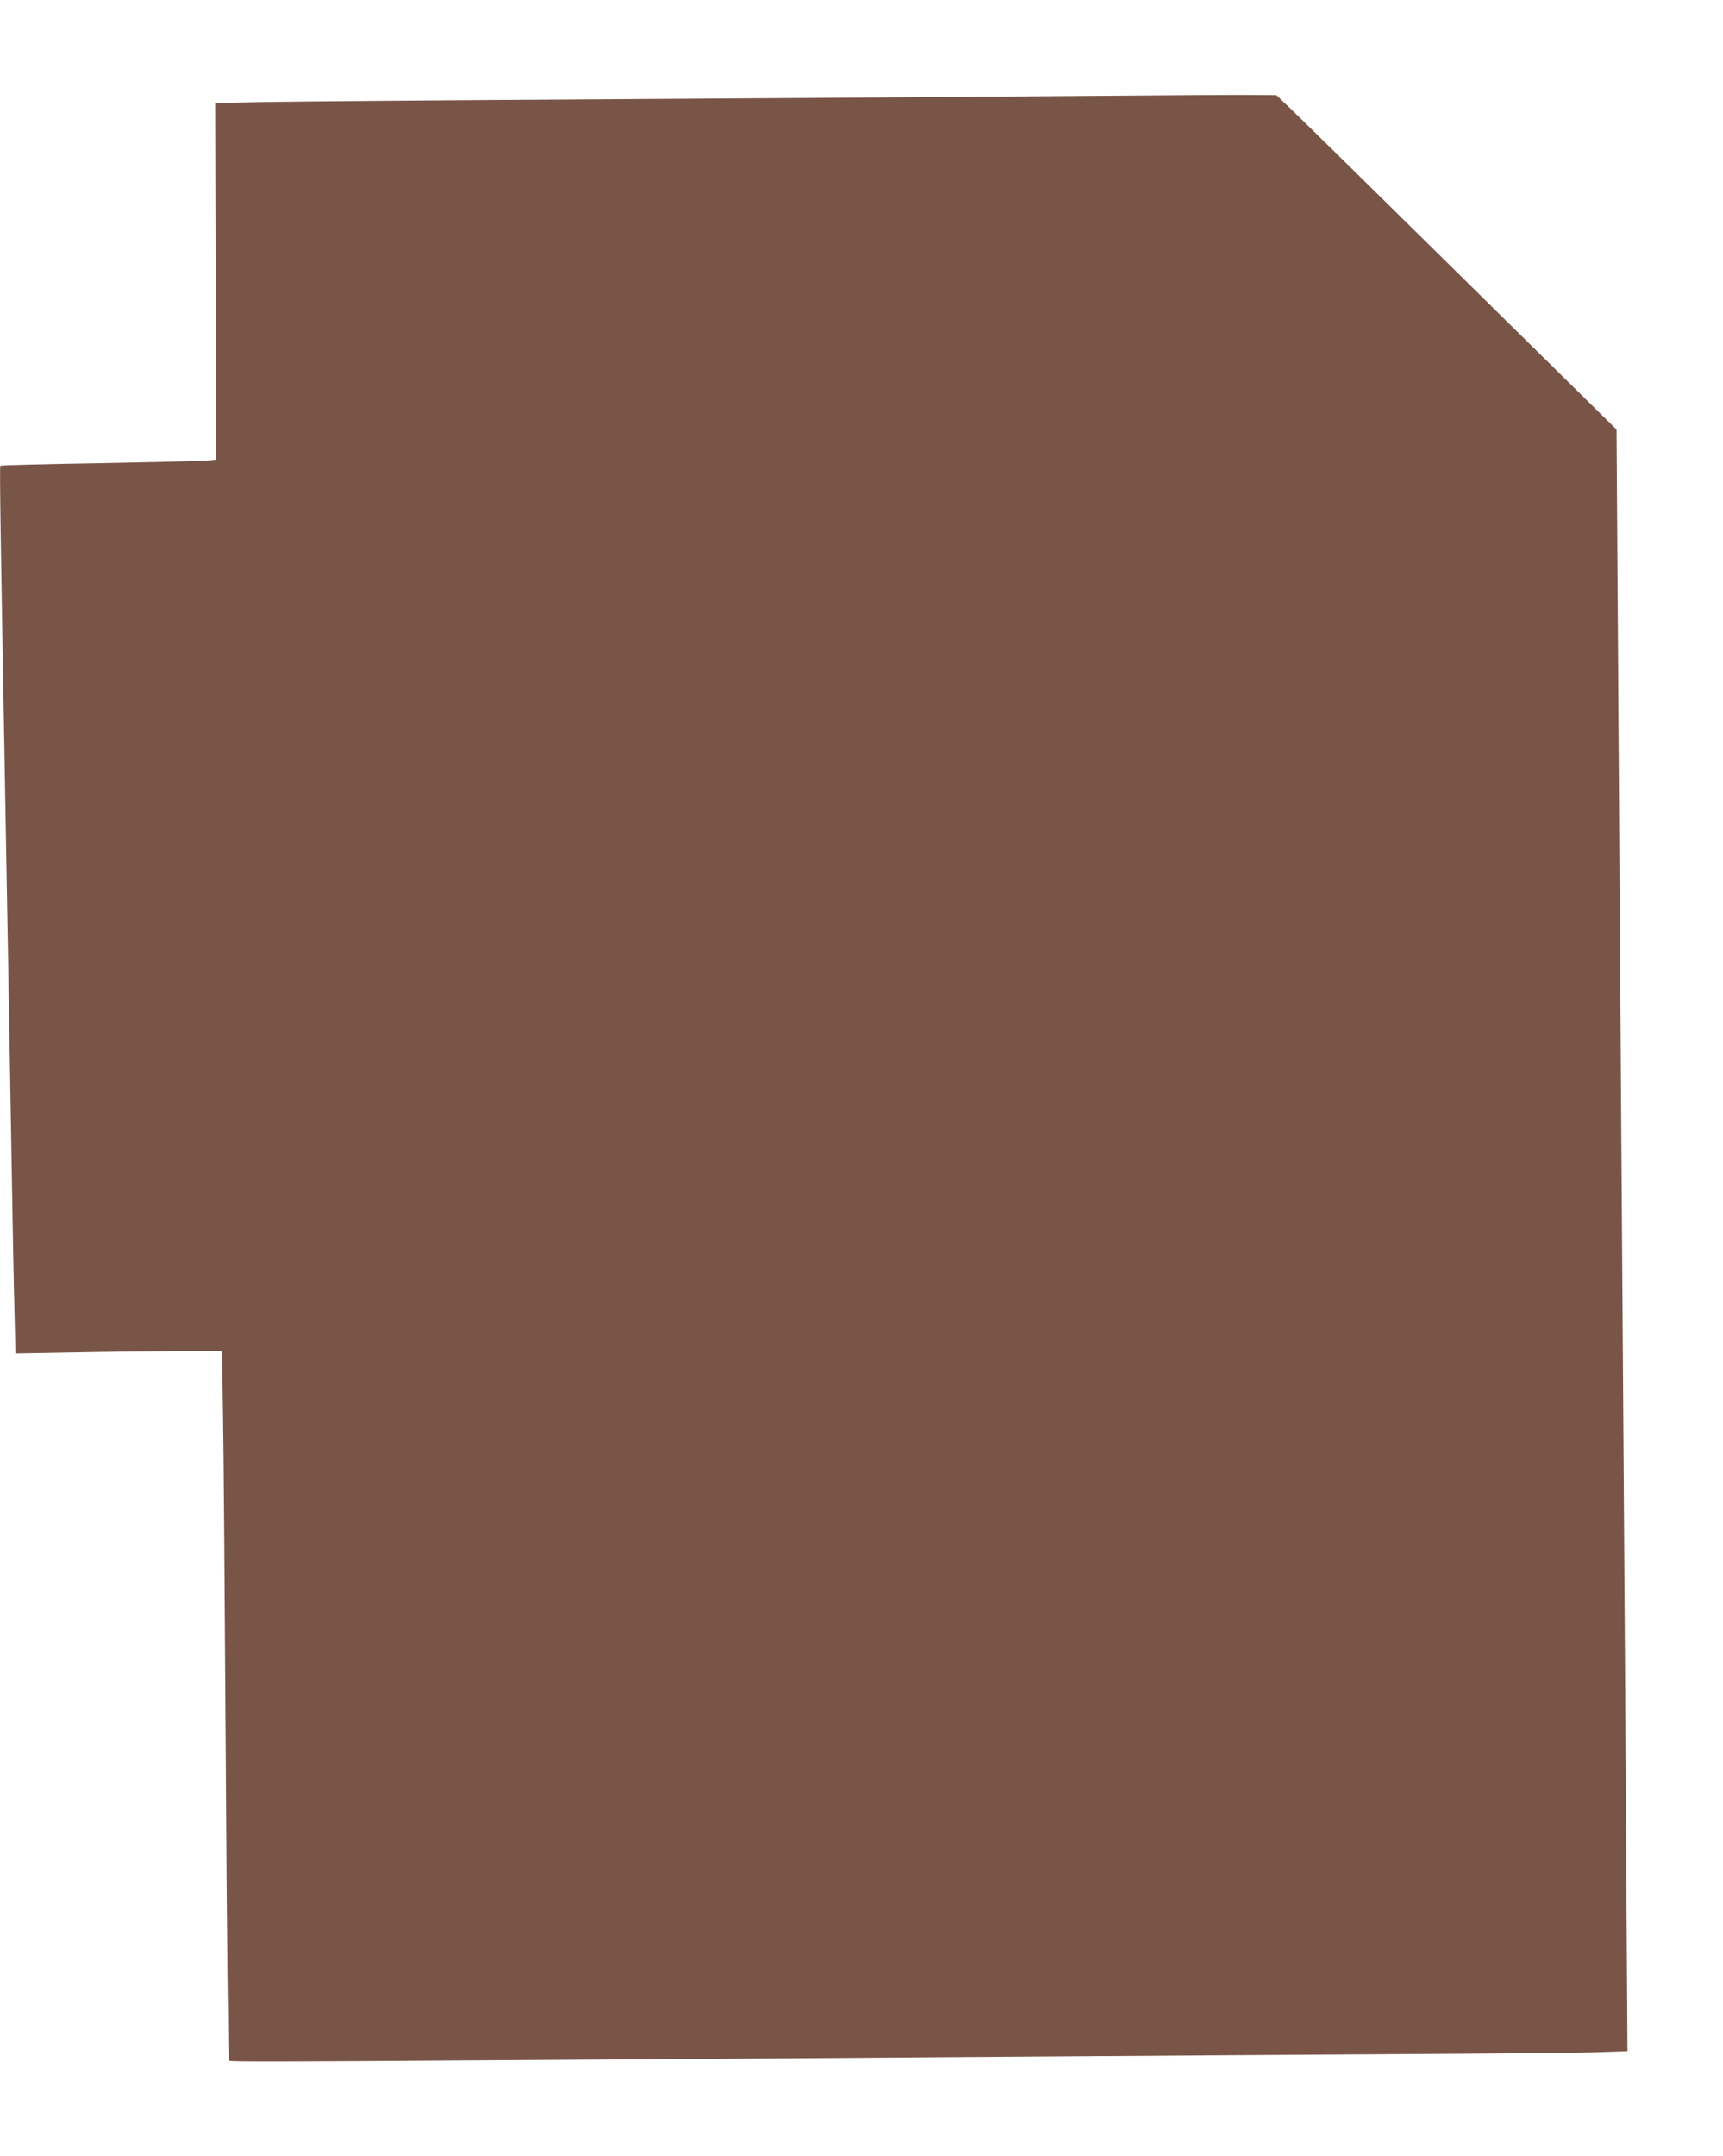 <?xml version="1.0" standalone="no"?>
<!DOCTYPE svg PUBLIC "-//W3C//DTD SVG 20010904//EN"
 "http://www.w3.org/TR/2001/REC-SVG-20010904/DTD/svg10.dtd">
<svg version="1.0" xmlns="http://www.w3.org/2000/svg"
 width="1023pt" height="1280pt" viewBox="0 0 1023 1280"
 preserveAspectRatio="xMidYMid meet">
<g transform="translate(0,1280) scale(0.1,-0.1)"
fill="#795548" stroke="none">
<path d="M6395 12230 c-484 -4 -1710 -13 -2725 -19 -1015 -6 -1968 -14 -2119
-17 l-273 -6 3 -1059 4 -1058 -60 -5 c-33 -3 -321 -10 -639 -16 -319 -5 -581
-12 -584 -15 -5 -4 1 -412 28 -1905 12 -662 27 -1534 40 -2290 5 -316 12 -687
16 -825 l6 -250 342 6 c187 4 463 7 612 8 l272 1 6 -347 c4 -192 11 -1138 17
-2103 6 -1005 14 -1759 19 -1764 9 -9 453 -6 4660 24 723 5 1749 12 2280 15
531 3 1054 8 1164 11 l199 7 -7 1066 c-3 586 -11 1683 -16 2436 -5 754 -14
2027 -20 2830 -5 803 -13 1873 -16 2377 l-6 918 -952 938 c-523 516 -977 962
-1010 992 l-58 55 -152 1 c-83 1 -547 -2 -1031 -6z"/>
</g>
</svg>
